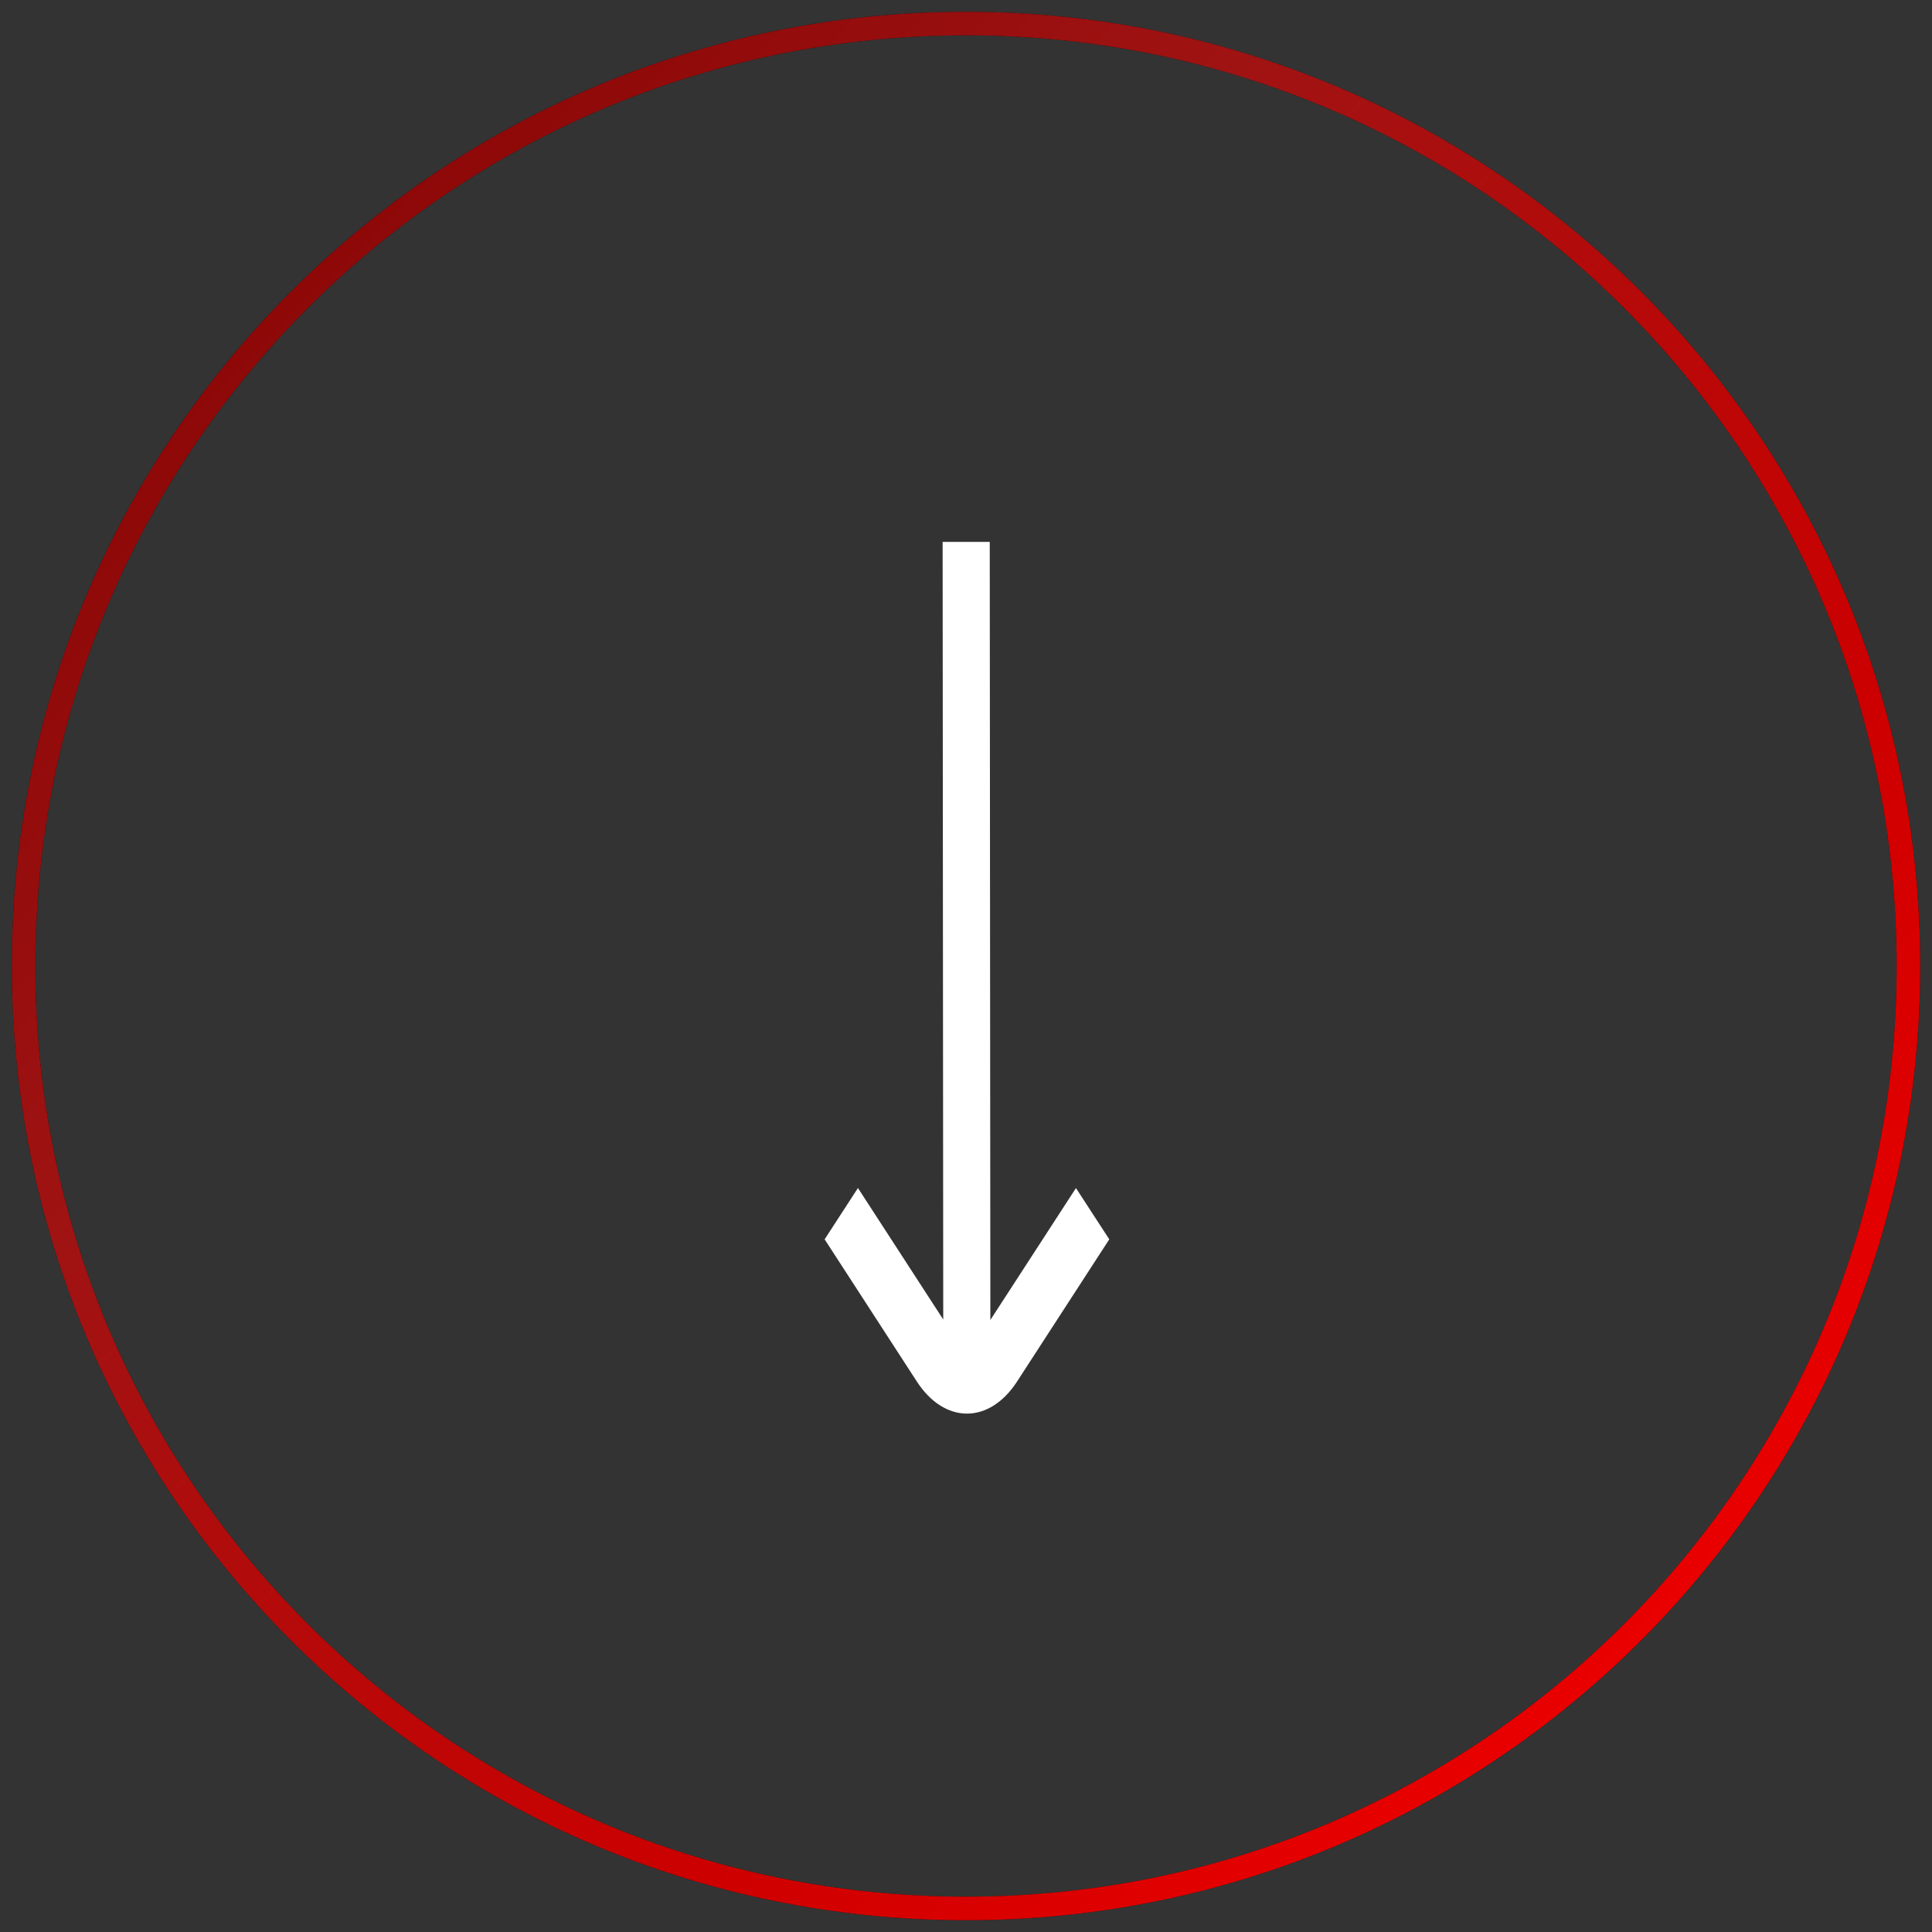 <svg width="82" height="82" viewBox="0 0 82 82" fill="none" xmlns="http://www.w3.org/2000/svg">
<rect x="0" y="0" width="82" height="82" fill="#333333" stroke="none"/>
<g clip-path="url(#clip0_6642_39)">
<path d="M41 81C63.091 81 81 63.091 81 41C81 18.909 63.091 1 41 1C18.909 1 1 18.909 1 41C1 63.091 18.909 81 41 81Z" stroke="#0D0D0D"/>
<path d="M41 81C63.091 81 81 63.091 81 41C81 18.909 63.091 1 41 1C18.909 1 1 18.909 1 41C1 63.091 18.909 81 41 81Z" stroke="url(#paint0_linear_6642_39)"/>
<path d="M45.667 50.425L42.034 56.024L42.008 23H40.008L40.034 56.004L36.414 50.423L35 52.601L38.919 58.644C39.198 59.073 39.528 59.414 39.892 59.646C40.256 59.879 40.647 59.998 41.041 59.998C41.434 59.998 41.825 59.879 42.189 59.646C42.553 59.414 42.883 59.073 43.162 58.644L47.081 52.601L45.667 50.425Z" fill="white"/>
</g>
<defs>
<linearGradient id="paint0_linear_6642_39" x1="1" y1="1" x2="81" y2="81" gradientUnits="userSpaceOnUse">
<stop stop-color="#800000"/>
<stop offset="0.333" stop-color="#A01313"/>
<stop offset="0.667" stop-color="#CC0000"/>
<stop offset="1" stop-color="#FF0000"/>
</linearGradient>
<clipPath id="clip0_6642_39">
<rect width="82" height="82" fill="white"/>
</clipPath>
</defs>
</svg>
